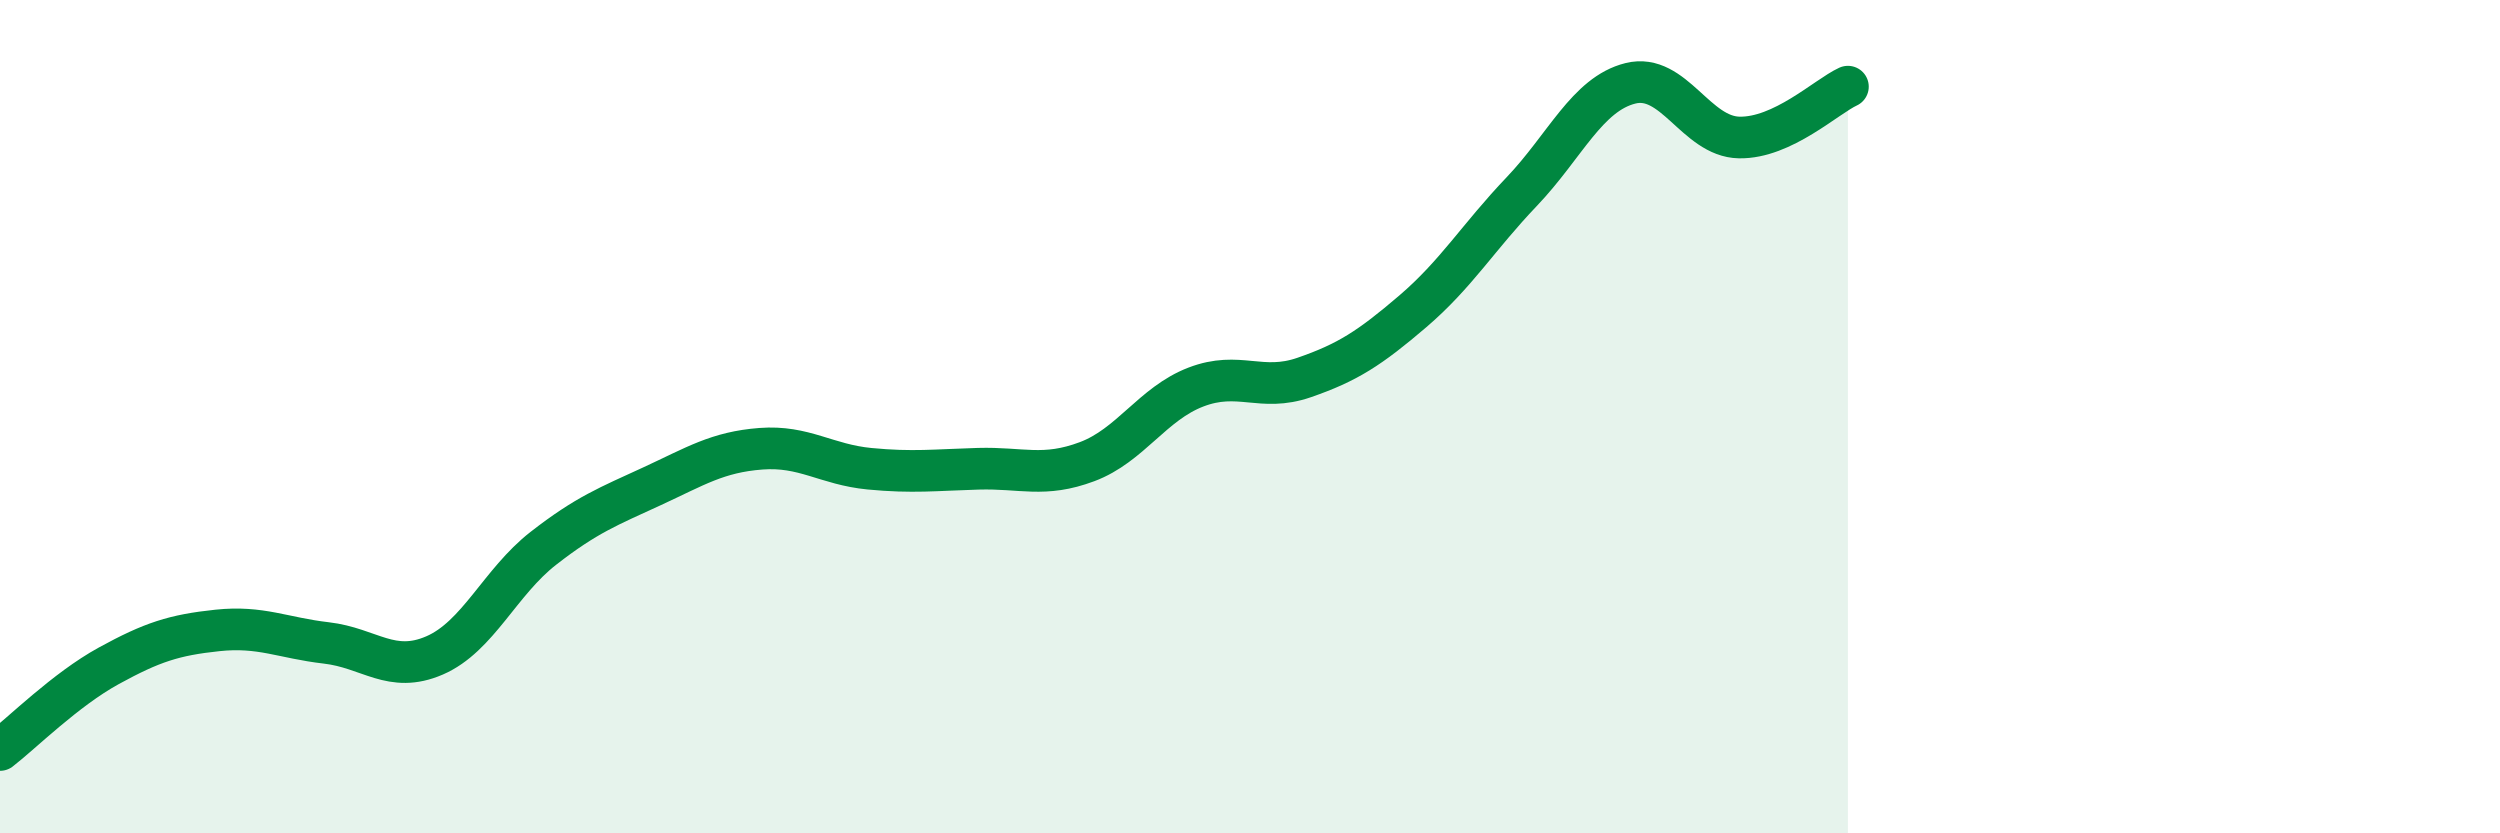 
    <svg width="60" height="20" viewBox="0 0 60 20" xmlns="http://www.w3.org/2000/svg">
      <path
        d="M 0,18 C 0.52,17.6 1.57,16.55 2.61,15.98 C 3.65,15.41 4.18,15.24 5.22,15.13 C 6.26,15.02 6.79,15.31 7.83,15.43 C 8.87,15.55 9.39,16.18 10.43,15.73 C 11.47,15.28 12,13.97 13.04,13.16 C 14.08,12.35 14.61,12.15 15.65,11.67 C 16.69,11.19 17.22,10.85 18.26,10.77 C 19.3,10.69 19.83,11.15 20.87,11.25 C 21.91,11.35 22.44,11.28 23.48,11.25 C 24.52,11.22 25.05,11.47 26.09,11.08 C 27.13,10.69 27.66,9.69 28.7,9.29 C 29.74,8.89 30.26,9.42 31.3,9.06 C 32.34,8.7 32.87,8.36 33.91,7.47 C 34.95,6.58 35.48,5.69 36.52,4.6 C 37.56,3.51 38.09,2.26 39.13,2 C 40.17,1.74 40.7,3.28 41.74,3.3 C 42.78,3.32 43.83,2.32 44.35,2.08L44.35 20L0 20Z"
        fill="#008740"
        opacity="0.1"
        stroke-linecap="round"
        stroke-linejoin="round"
      />
      <path
        d="M 0,18 C 0.52,17.6 1.57,16.55 2.61,15.98 C 3.65,15.41 4.18,15.24 5.22,15.13 C 6.26,15.02 6.79,15.31 7.83,15.43 C 8.87,15.55 9.39,16.18 10.43,15.73 C 11.47,15.28 12,13.97 13.04,13.16 C 14.08,12.35 14.61,12.15 15.65,11.67 C 16.69,11.19 17.22,10.85 18.26,10.77 C 19.3,10.69 19.83,11.15 20.87,11.25 C 21.91,11.35 22.44,11.28 23.48,11.25 C 24.52,11.22 25.05,11.47 26.09,11.08 C 27.13,10.69 27.66,9.69 28.7,9.29 C 29.74,8.89 30.26,9.42 31.3,9.06 C 32.34,8.7 32.87,8.36 33.91,7.47 C 34.95,6.58 35.48,5.69 36.52,4.6 C 37.56,3.51 38.09,2.26 39.13,2 C 40.17,1.74 40.7,3.28 41.74,3.3 C 42.78,3.32 43.83,2.32 44.35,2.08"
        stroke="#008740"
        stroke-width="1"
        fill="none"
        stroke-linecap="round"
        stroke-linejoin="round"
      />
    </svg>
  